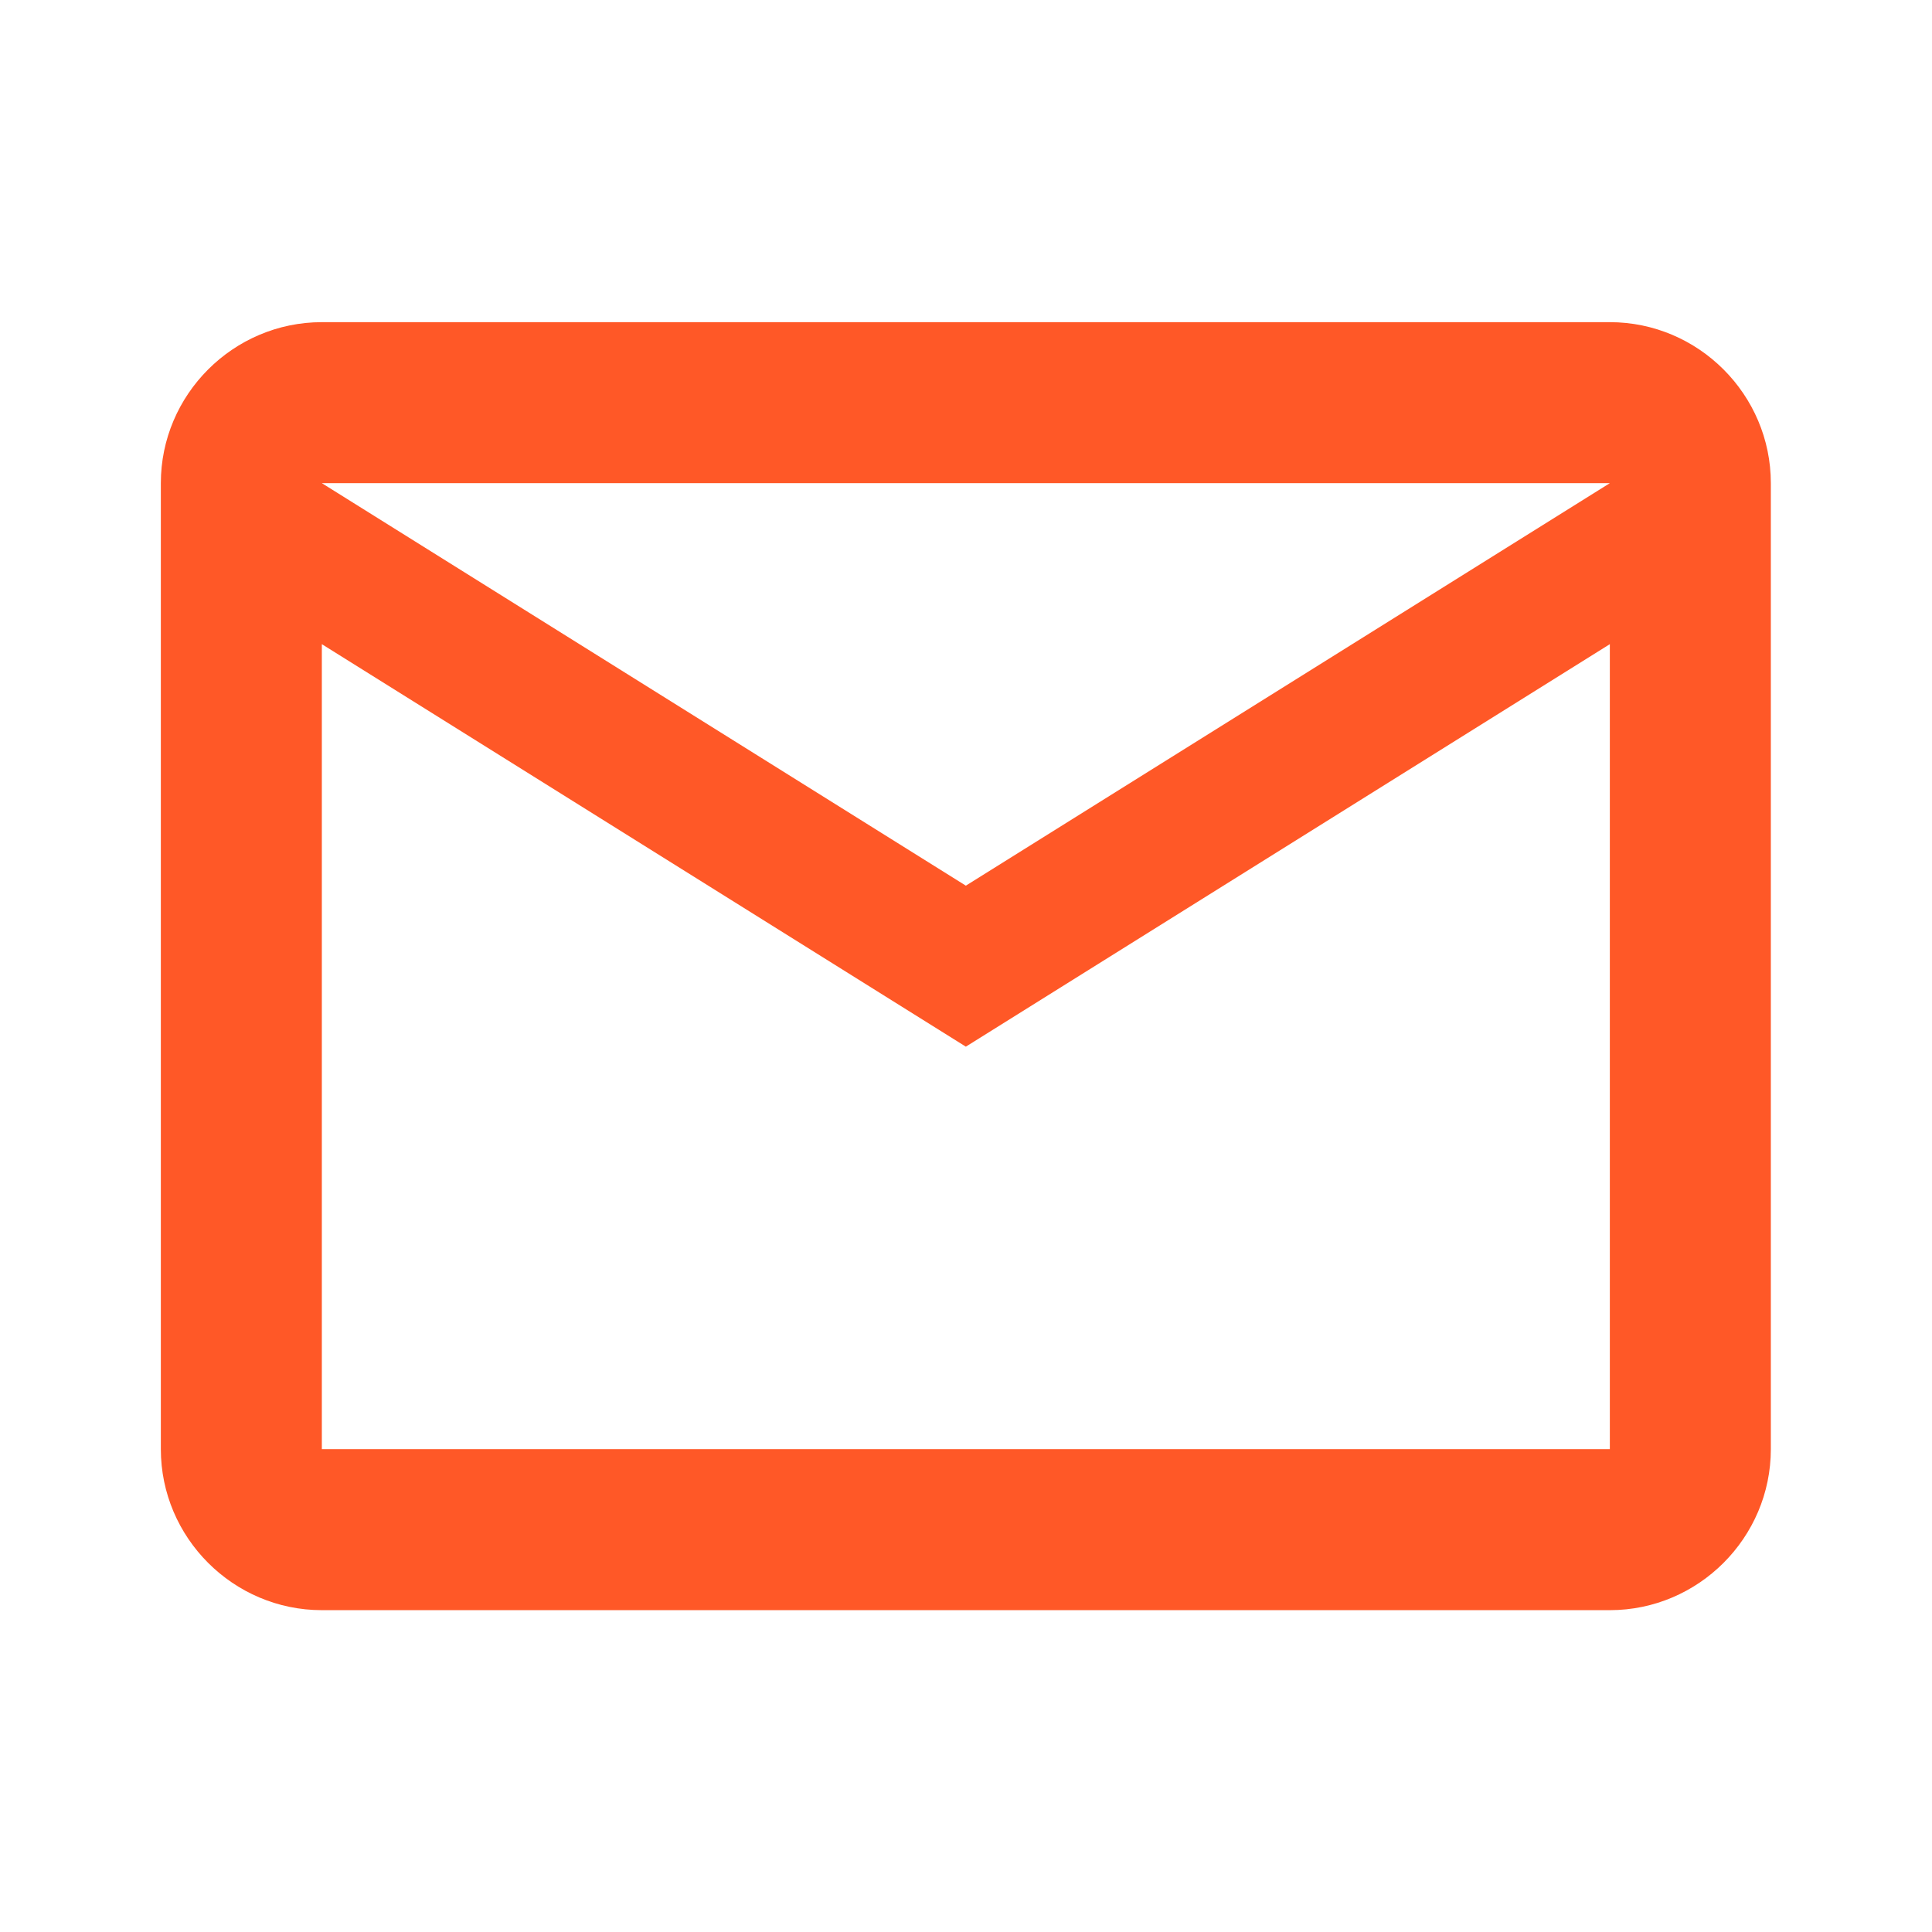 <?xml version="1.0" encoding="UTF-8"?>
<svg xmlns="http://www.w3.org/2000/svg" width="24" height="24" viewBox="0 0 24 24" fill="none">
  <path d="M21.998 6.002C21.998 4.902 21.098 4.002 19.998 4.002H3.998C2.898 4.002 1.998 4.902 1.998 6.002V18.002C1.998 19.102 2.898 20.002 3.998 20.002H19.998C21.098 20.002 21.998 19.102 21.998 18.002V6.002ZM19.998 6.002L11.998 11.002L3.998 6.002H19.998ZM19.998 18.002H3.998V8.002L11.998 13.002L19.998 8.002V18.002Z" fill="#FF5827"></path>
</svg>
